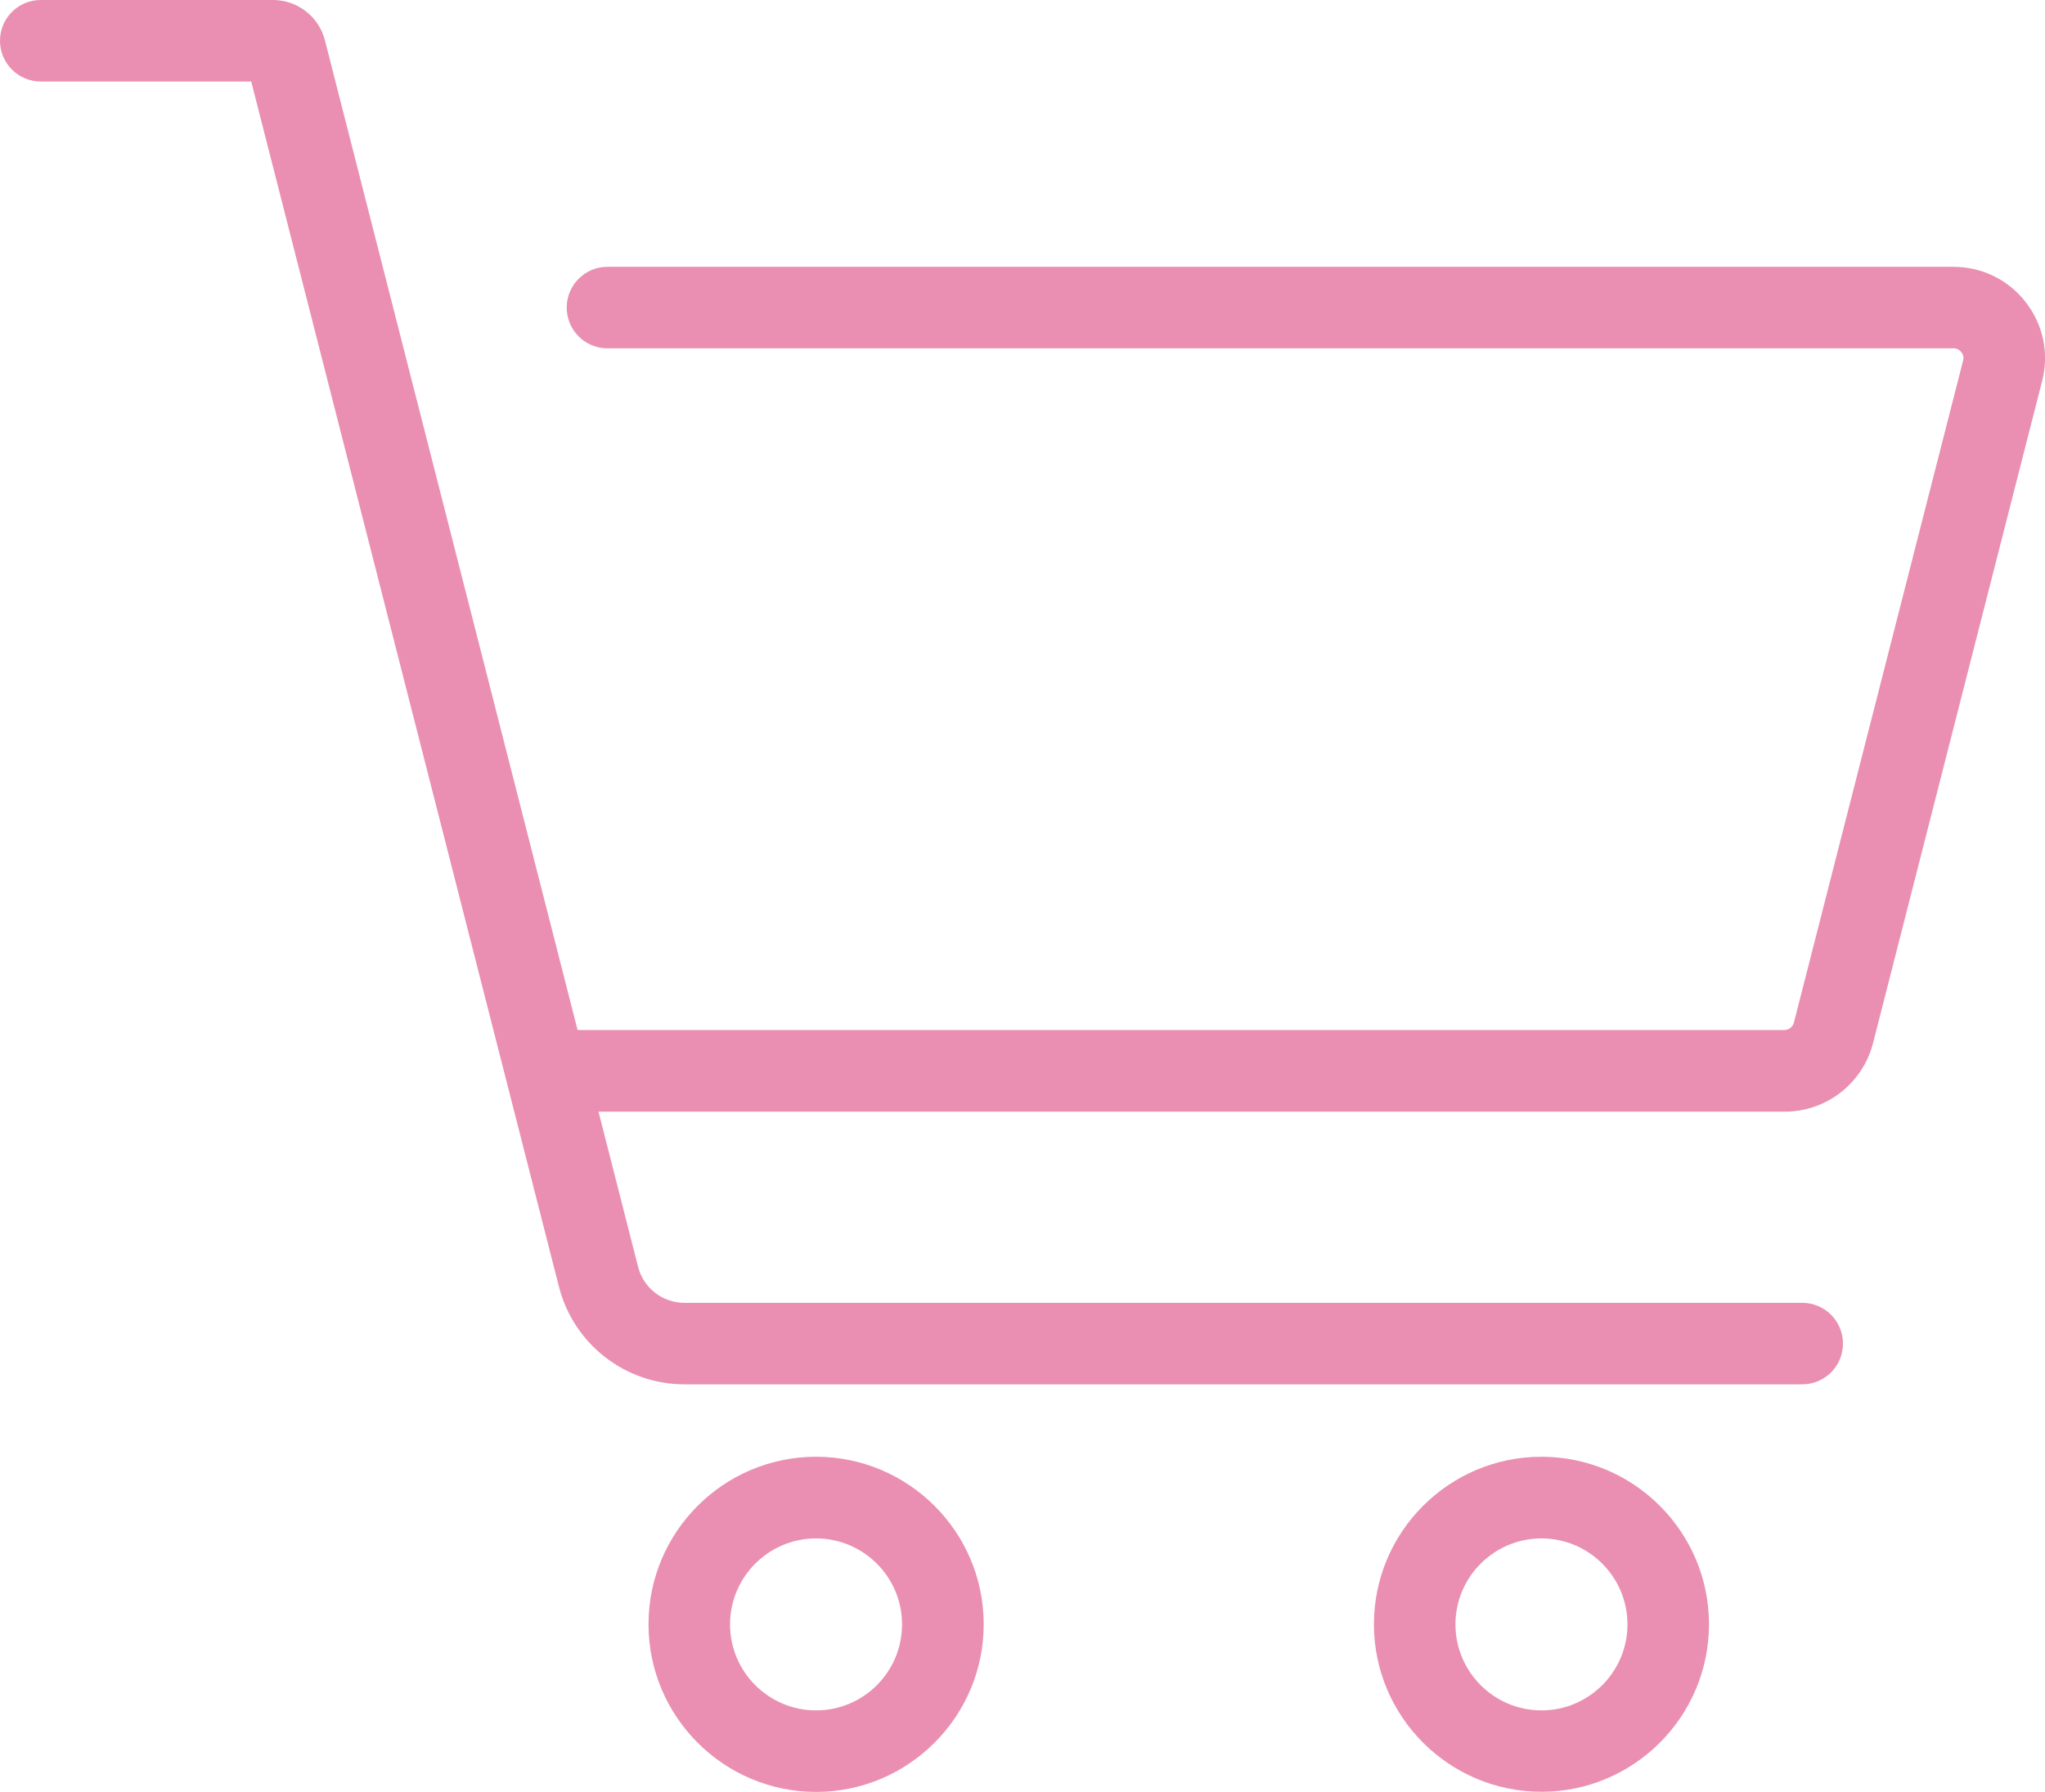 <?xml version="1.0" encoding="utf-8"?>
<!-- Generator: Adobe Illustrator 27.4.1, SVG Export Plug-In . SVG Version: 6.00 Build 0)  -->
<svg version="1.1" id="_レイヤー_2" xmlns="http://www.w3.org/2000/svg" xmlns:xlink="http://www.w3.org/1999/xlink" x="0px"
	 y="0px" viewBox="0 0 1505.1 1319" style="enable-background:new 0 0 1505.1 1319;" xml:space="preserve">
<style type="text/css">
	.st0{fill:#EA8FB1;}
</style>
<g id="_瀧鵫_1">
	<g>
		<path class="st0" d="M1437.7,196.4H447.1c-16.6,0-30,13.4-30,30s13.4,30,30,30h990.6c3,0,4.8,1.5,5.8,2.8c1,1.3,2.1,3.4,1.3,6.3
			l-124.5,487.2c-0.8,3.2-3.8,5.5-7.1,5.5H425.1l-186-728.7C234.6,12.2,218.9,0,200.9,0H30C13.4,0,0,13.4,0,30s13.4,30,30,30h154.9
			l226.5,887.2c10.8,42.2,48.8,71.8,92.4,71.8h822.6c16.6,0,30-13.4,30-30s-13.4-30-30-30H503.8c-16.2,0-30.2-10.9-34.2-26.6
			l-29.1-114.1h872.9c30.8,0,57.6-20.8,65.2-50.7L1503,280.4c5.2-20.3,0.8-41.4-12.1-58C1478.1,205.9,1458.7,196.4,1437.7,196.4
			L1437.7,196.4z"/>
		<path class="st0" d="M600.6,1072.3c-68,0-123.3,55.3-123.3,123.3S532.6,1319,600.6,1319S724,1263.6,724,1195.6
			S668.6,1072.3,600.6,1072.3z M600.6,1259c-34.9,0-63.3-28.4-63.3-63.3s28.4-63.3,63.3-63.3s63.3,28.4,63.3,63.3
			S635.6,1259,600.6,1259z"/>
		<path class="st0" d="M1134.5,1072.3c-68,0-123.3,55.3-123.3,123.3s55.3,123.3,123.3,123.3s123.3-55.3,123.3-123.3
			S1202.5,1072.3,1134.5,1072.3z M1134.5,1259c-34.9,0-63.3-28.4-63.3-63.3s28.4-63.3,63.3-63.3s63.3,28.4,63.3,63.3
			S1169.4,1259,1134.5,1259z"/>
	</g>
</g>
</svg>
